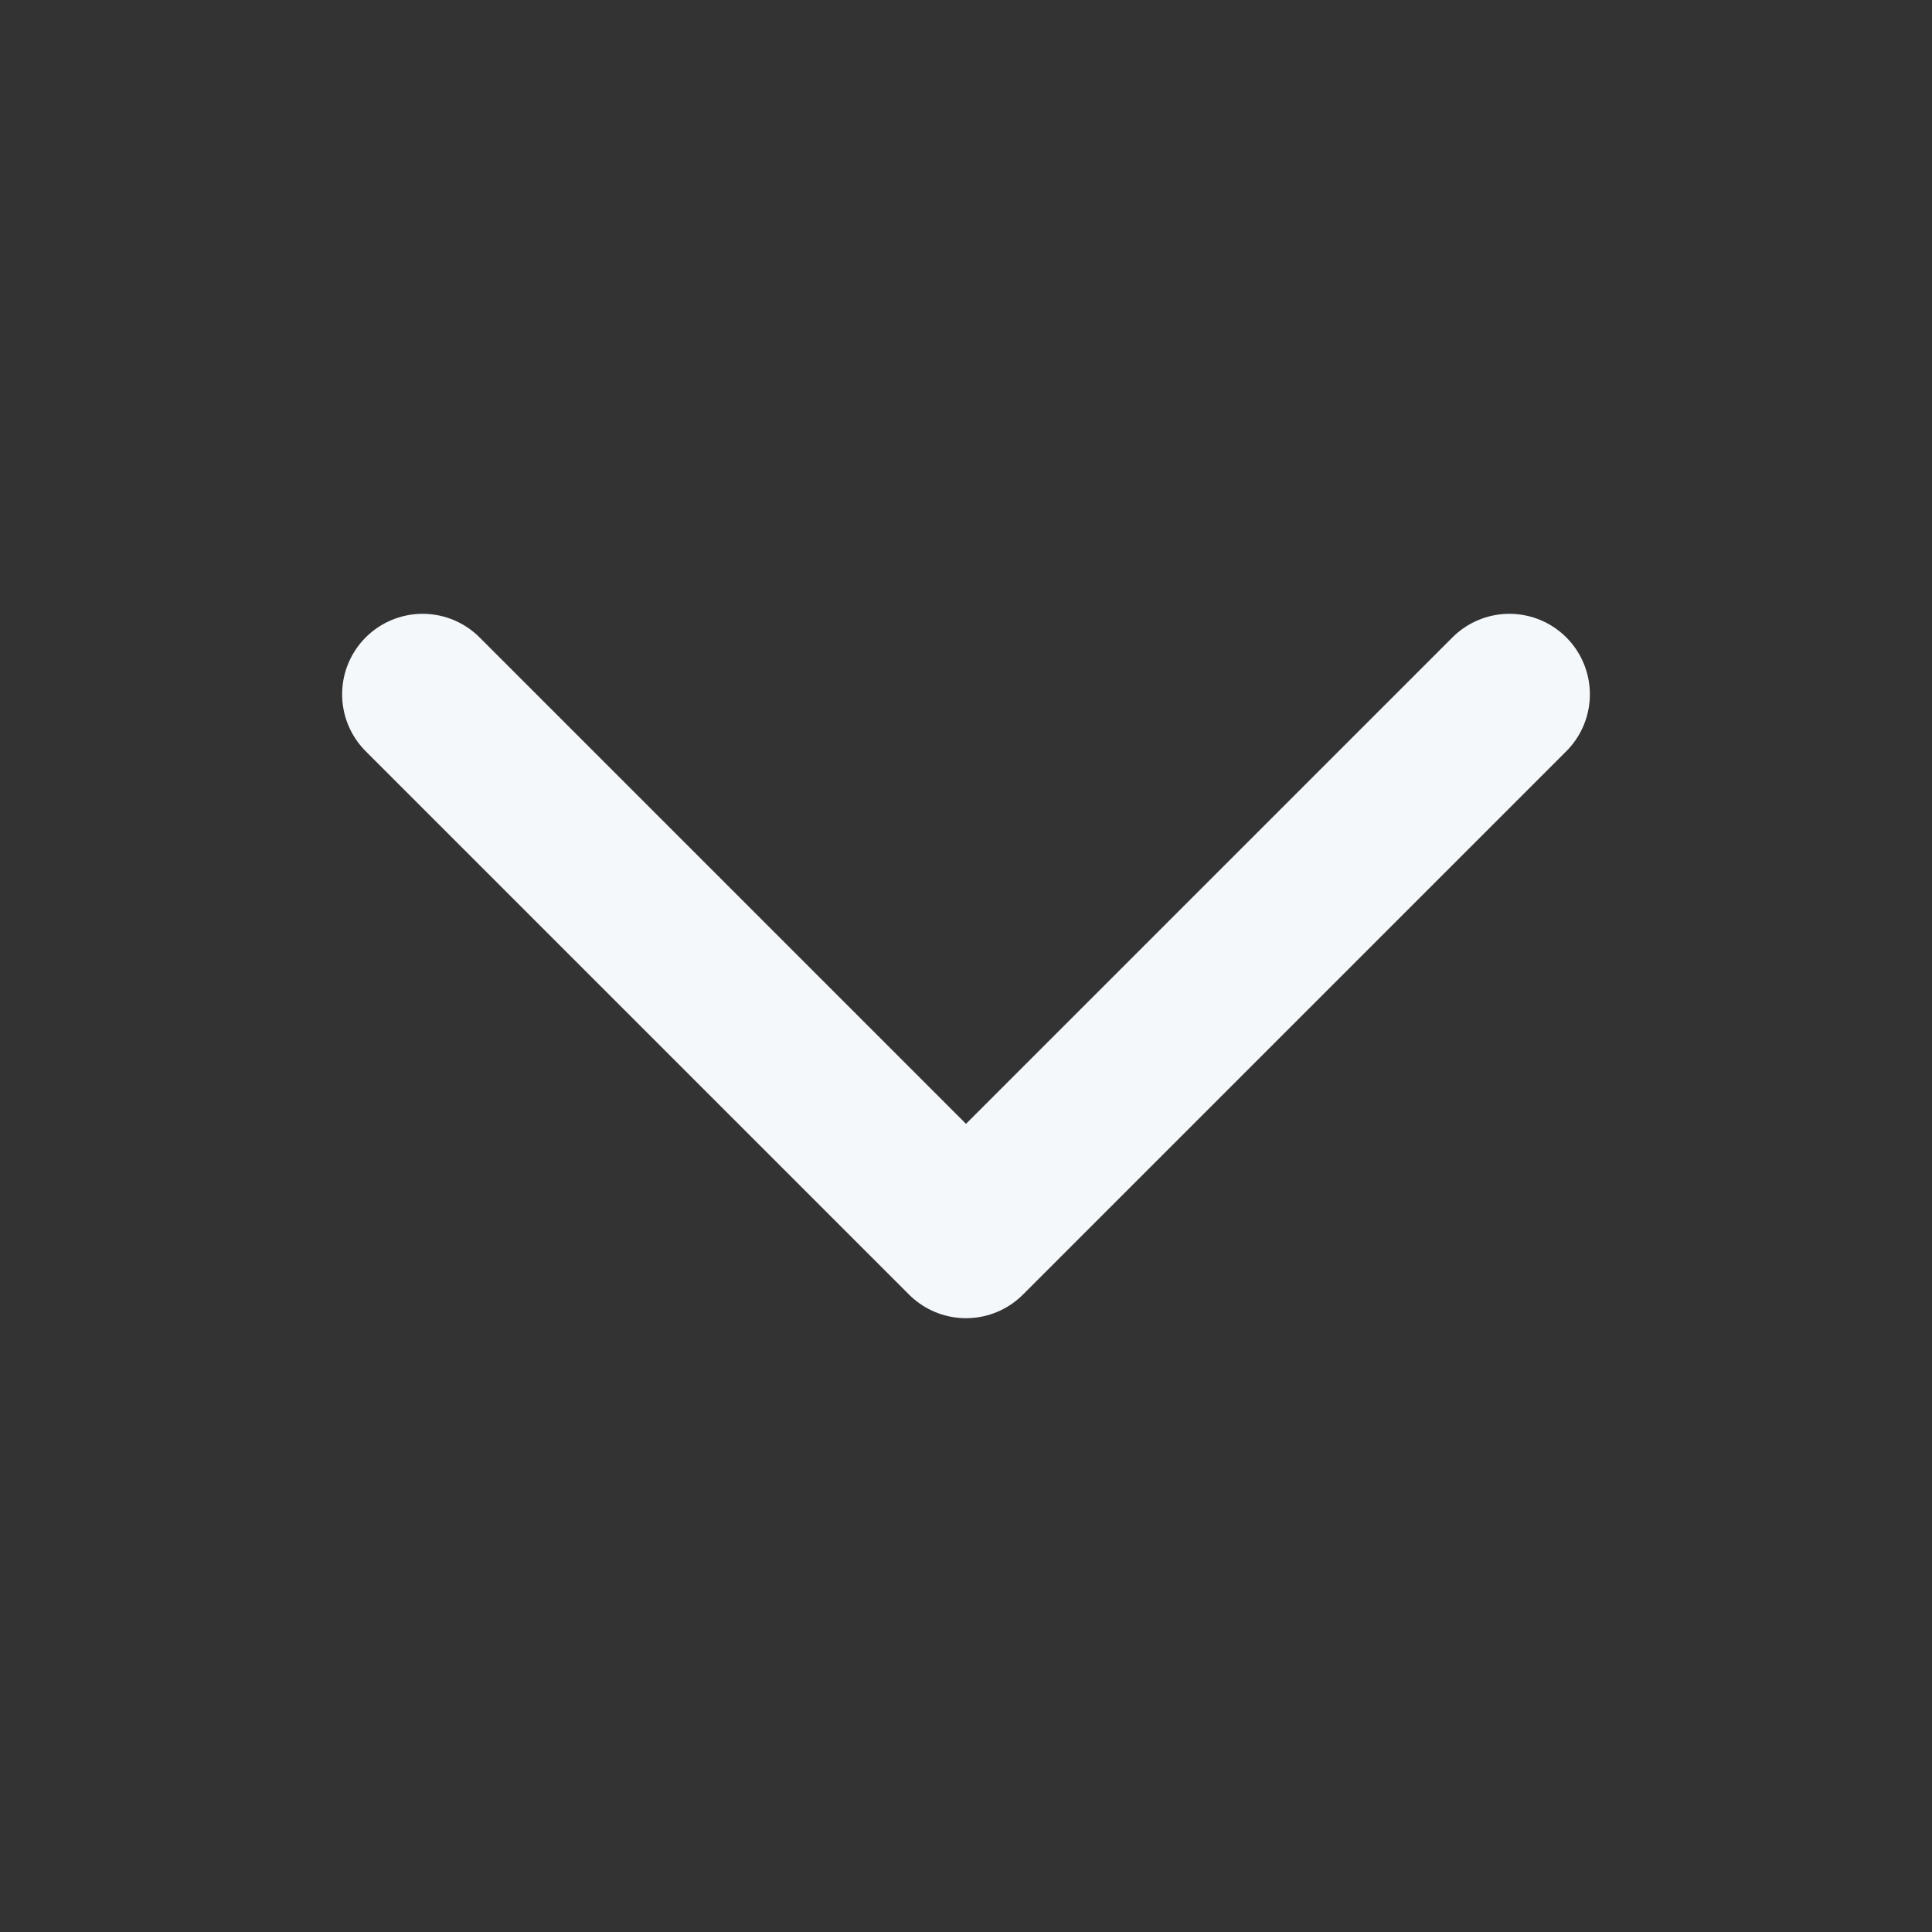 <svg width="24" height="24" viewBox="0 0 24 24" fill="none" xmlns="http://www.w3.org/2000/svg">
<rect x="0" y="0" width="24" height="24" fill="#333333" stroke="none"/>
<g clip-path="url(#clip0_832_47414)">
<path d="M5.25 8.625L12 15.375L18.75 8.625" stroke="#F5F8FB" stroke-width="2" stroke-linecap="round" stroke-linejoin="round"/>
</g>
<defs>
<clipPath id="clip0_832_47414">
<rect width="24" height="24" fill="white" transform="matrix(0 -1 1 0 0 24)"/>
</clipPath>
</defs>
</svg>
